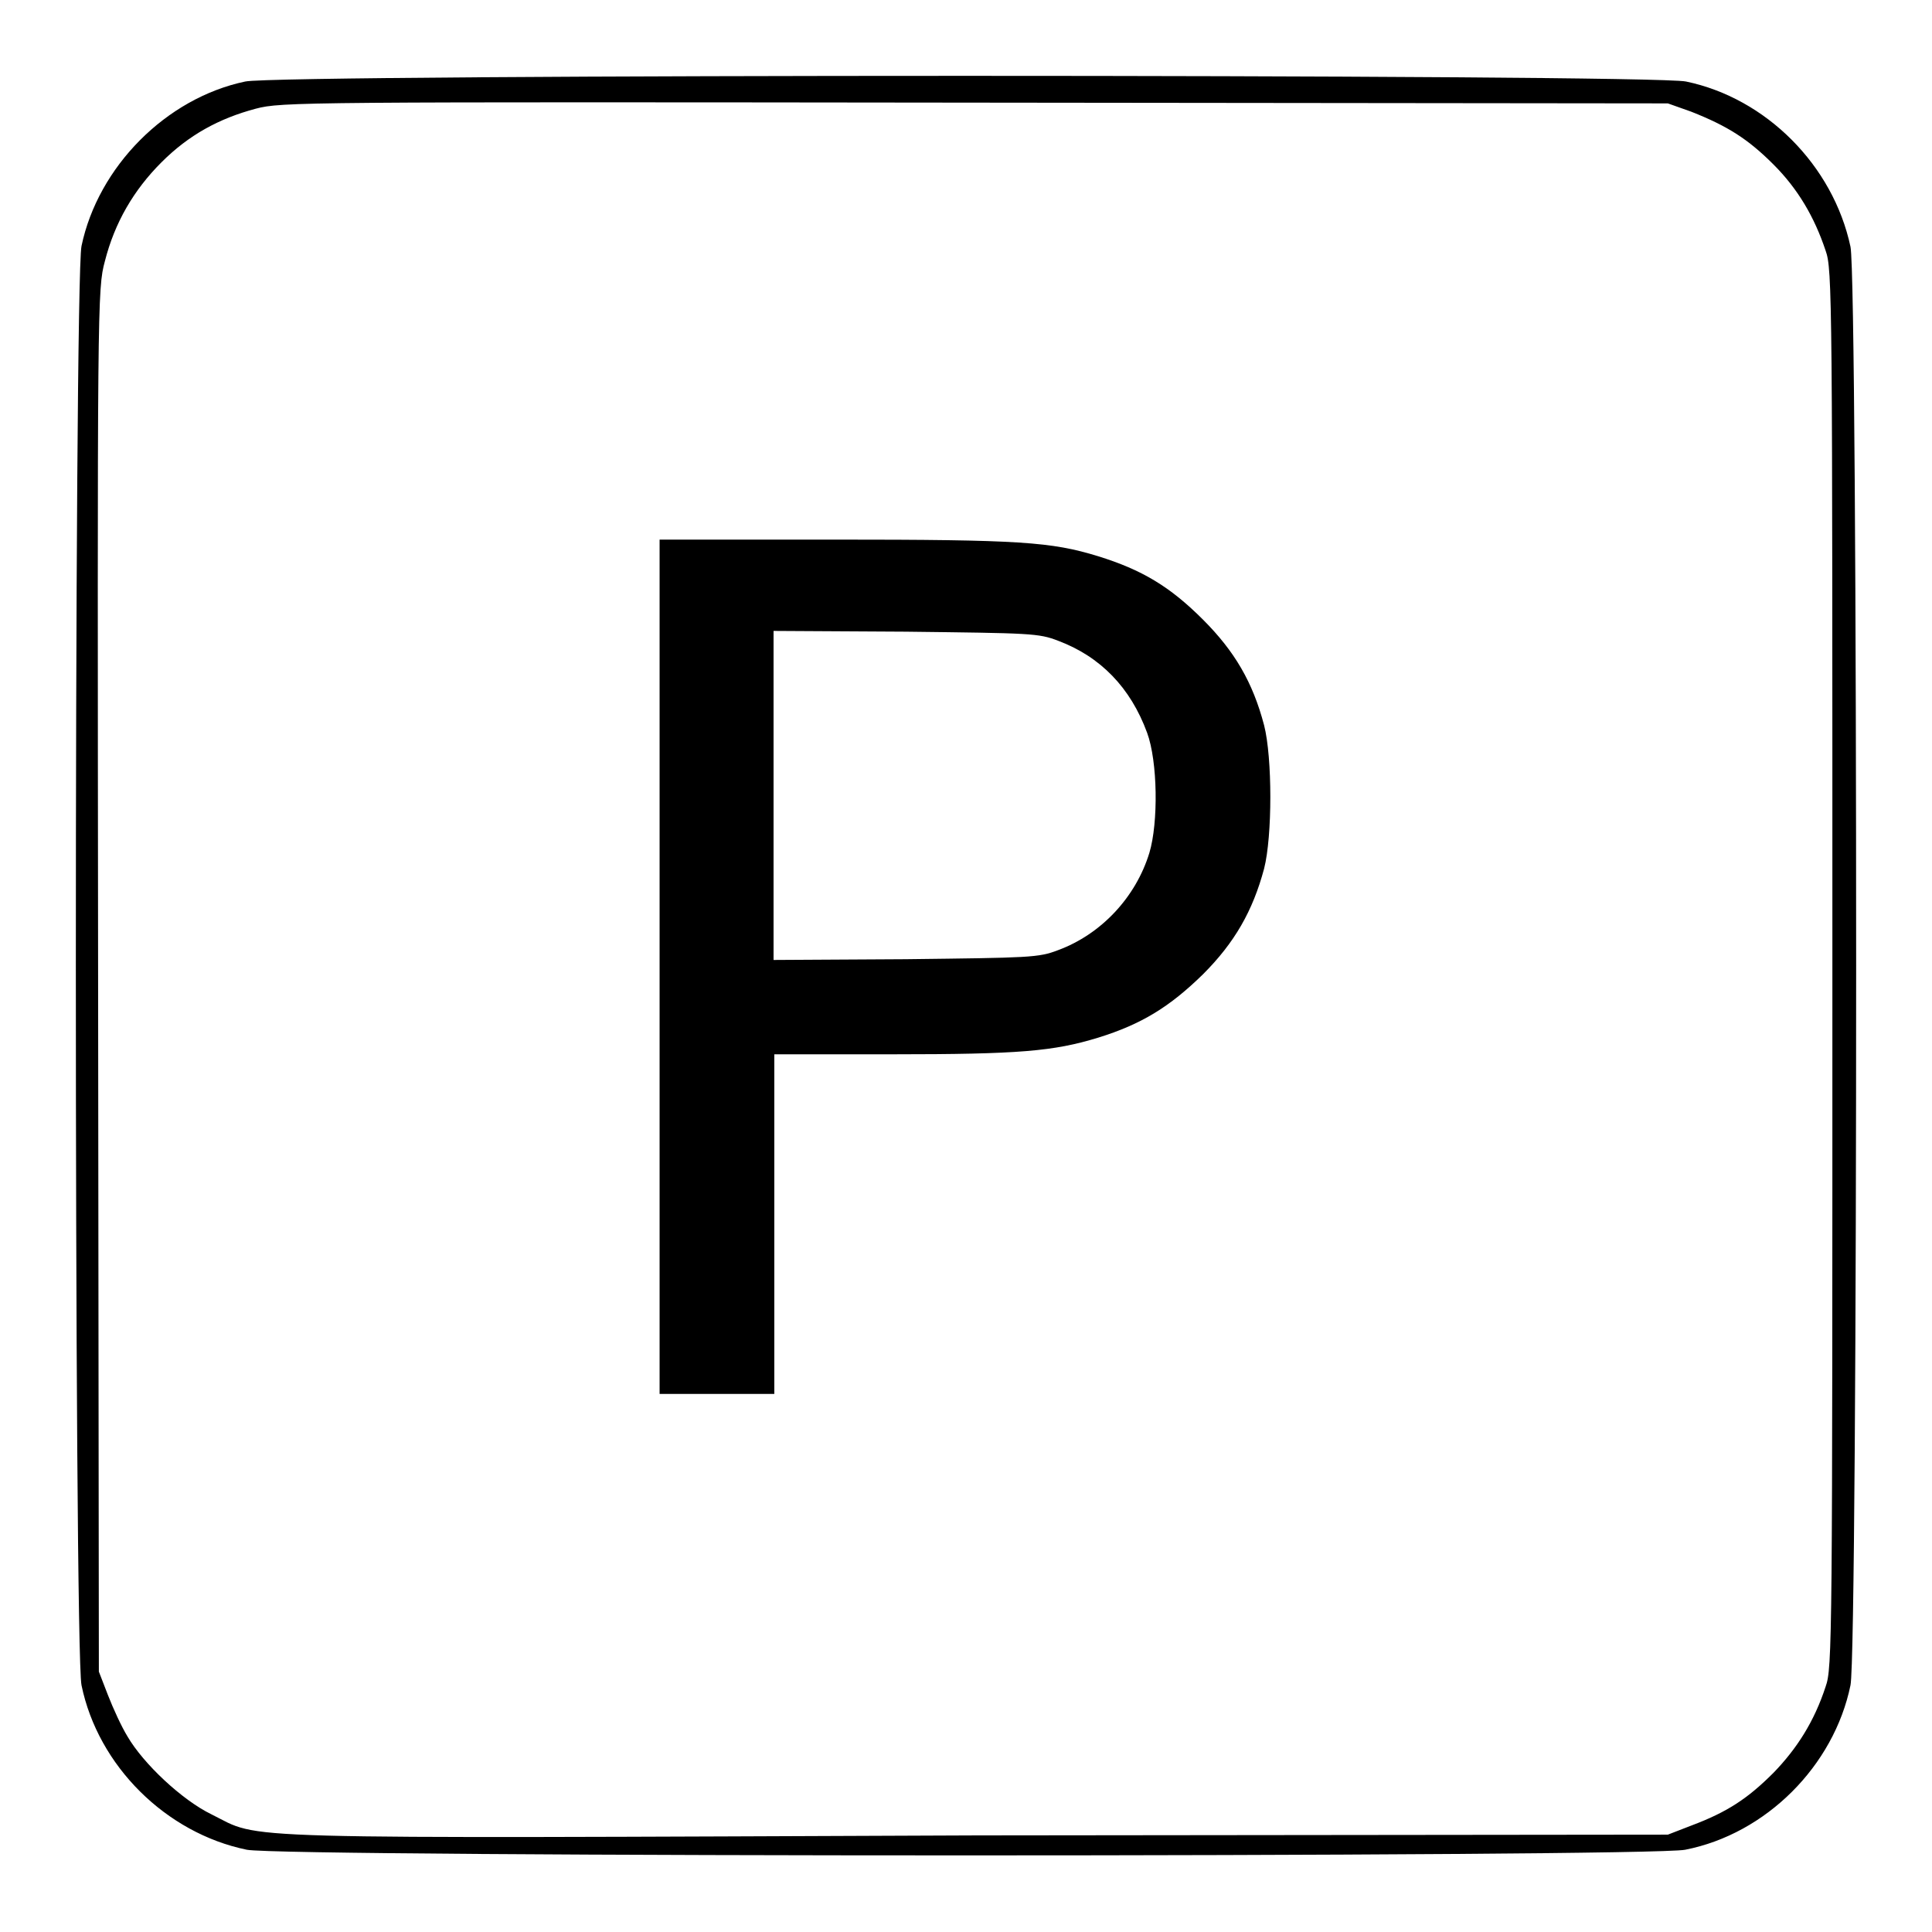 <?xml version="1.0" encoding="utf-8"?>
<!-- Svg Vector Icons : http://www.onlinewebfonts.com/icon -->
<!DOCTYPE svg PUBLIC "-//W3C//DTD SVG 1.1//EN" "http://www.w3.org/Graphics/SVG/1.1/DTD/svg11.dtd">
<svg version="1.1" xmlns="http://www.w3.org/2000/svg" xmlns:xlink="http://www.w3.org/1999/xlink" x="0px" y="0px" viewBox="0 0 256 256" enable-background="new 0 0 256 256" xml:space="preserve">
<g><g><g><path fill="#000000" d="M32.5,10.8C22,13,13,22.1,10.8,32.6c-1,4.9-1,185.7,0,190.7c2.2,10.7,11.2,19.6,21.9,21.8c4.9,1,185.7,1,190.6,0C234,243,243,234,245.2,223.3c1-4.9,1-185.7,0-190.6c-2.3-10.8-11.2-19.7-21.8-21.9C218.6,9.8,37.1,9.8,32.5,10.8z M224.1,14.8c4.8,1.9,7.5,3.6,10.9,7c3.2,3.2,5.4,6.9,6.9,11.4c0.9,2.5,0.9,6,0.9,95.2c0,89.2,0,92.6-0.9,95.1c-1.5,4.6-3.8,8.2-6.9,11.4c-3.4,3.4-6.1,5.2-10.9,7l-3.1,1.2l-91.4,0.1C28,243.6,34.9,243.8,28,240.4c-3.9-1.9-9-6.7-11.1-10.3c-0.8-1.3-1.9-3.7-2.6-5.5l-1.2-3.1L13,129.9c-0.1-90.2-0.1-91.6,0.9-95.3c1.3-5.1,3.8-9.4,7.5-13.1c3.6-3.6,7.6-5.8,12.5-7.1c3.4-0.9,6.1-0.9,95.3-0.8l91.8,0.1L224.1,14.8z"/><path fill="#000000" d="M87.4,128v56.7H95h7.6v-22.5v-22.5h15.6c16.9,0,21.4-0.4,27.3-2.2c5.8-1.8,9.5-4.1,13.9-8.4c4.2-4.2,6.6-8.4,8.1-14c1.1-4.3,1.1-14.7,0-19c-1.5-5.7-3.9-9.8-8.1-14c-4.4-4.4-8.1-6.6-13.9-8.4c-6.2-1.9-10.3-2.2-34.9-2.2H87.4V128L87.4,128z M140.2,84.9c5.6,2.1,9.6,6.2,11.8,12.2c1.4,3.8,1.5,11.9,0.3,15.9c-1.8,5.9-6.4,10.8-12.1,12.9c-2.6,1-3.7,1-20.2,1.2l-17.5,0.1v-21.9V83.6l17.5,0.1C136.6,83.9,137.6,83.9,140.2,84.9z"/></g></g></g>
</svg>